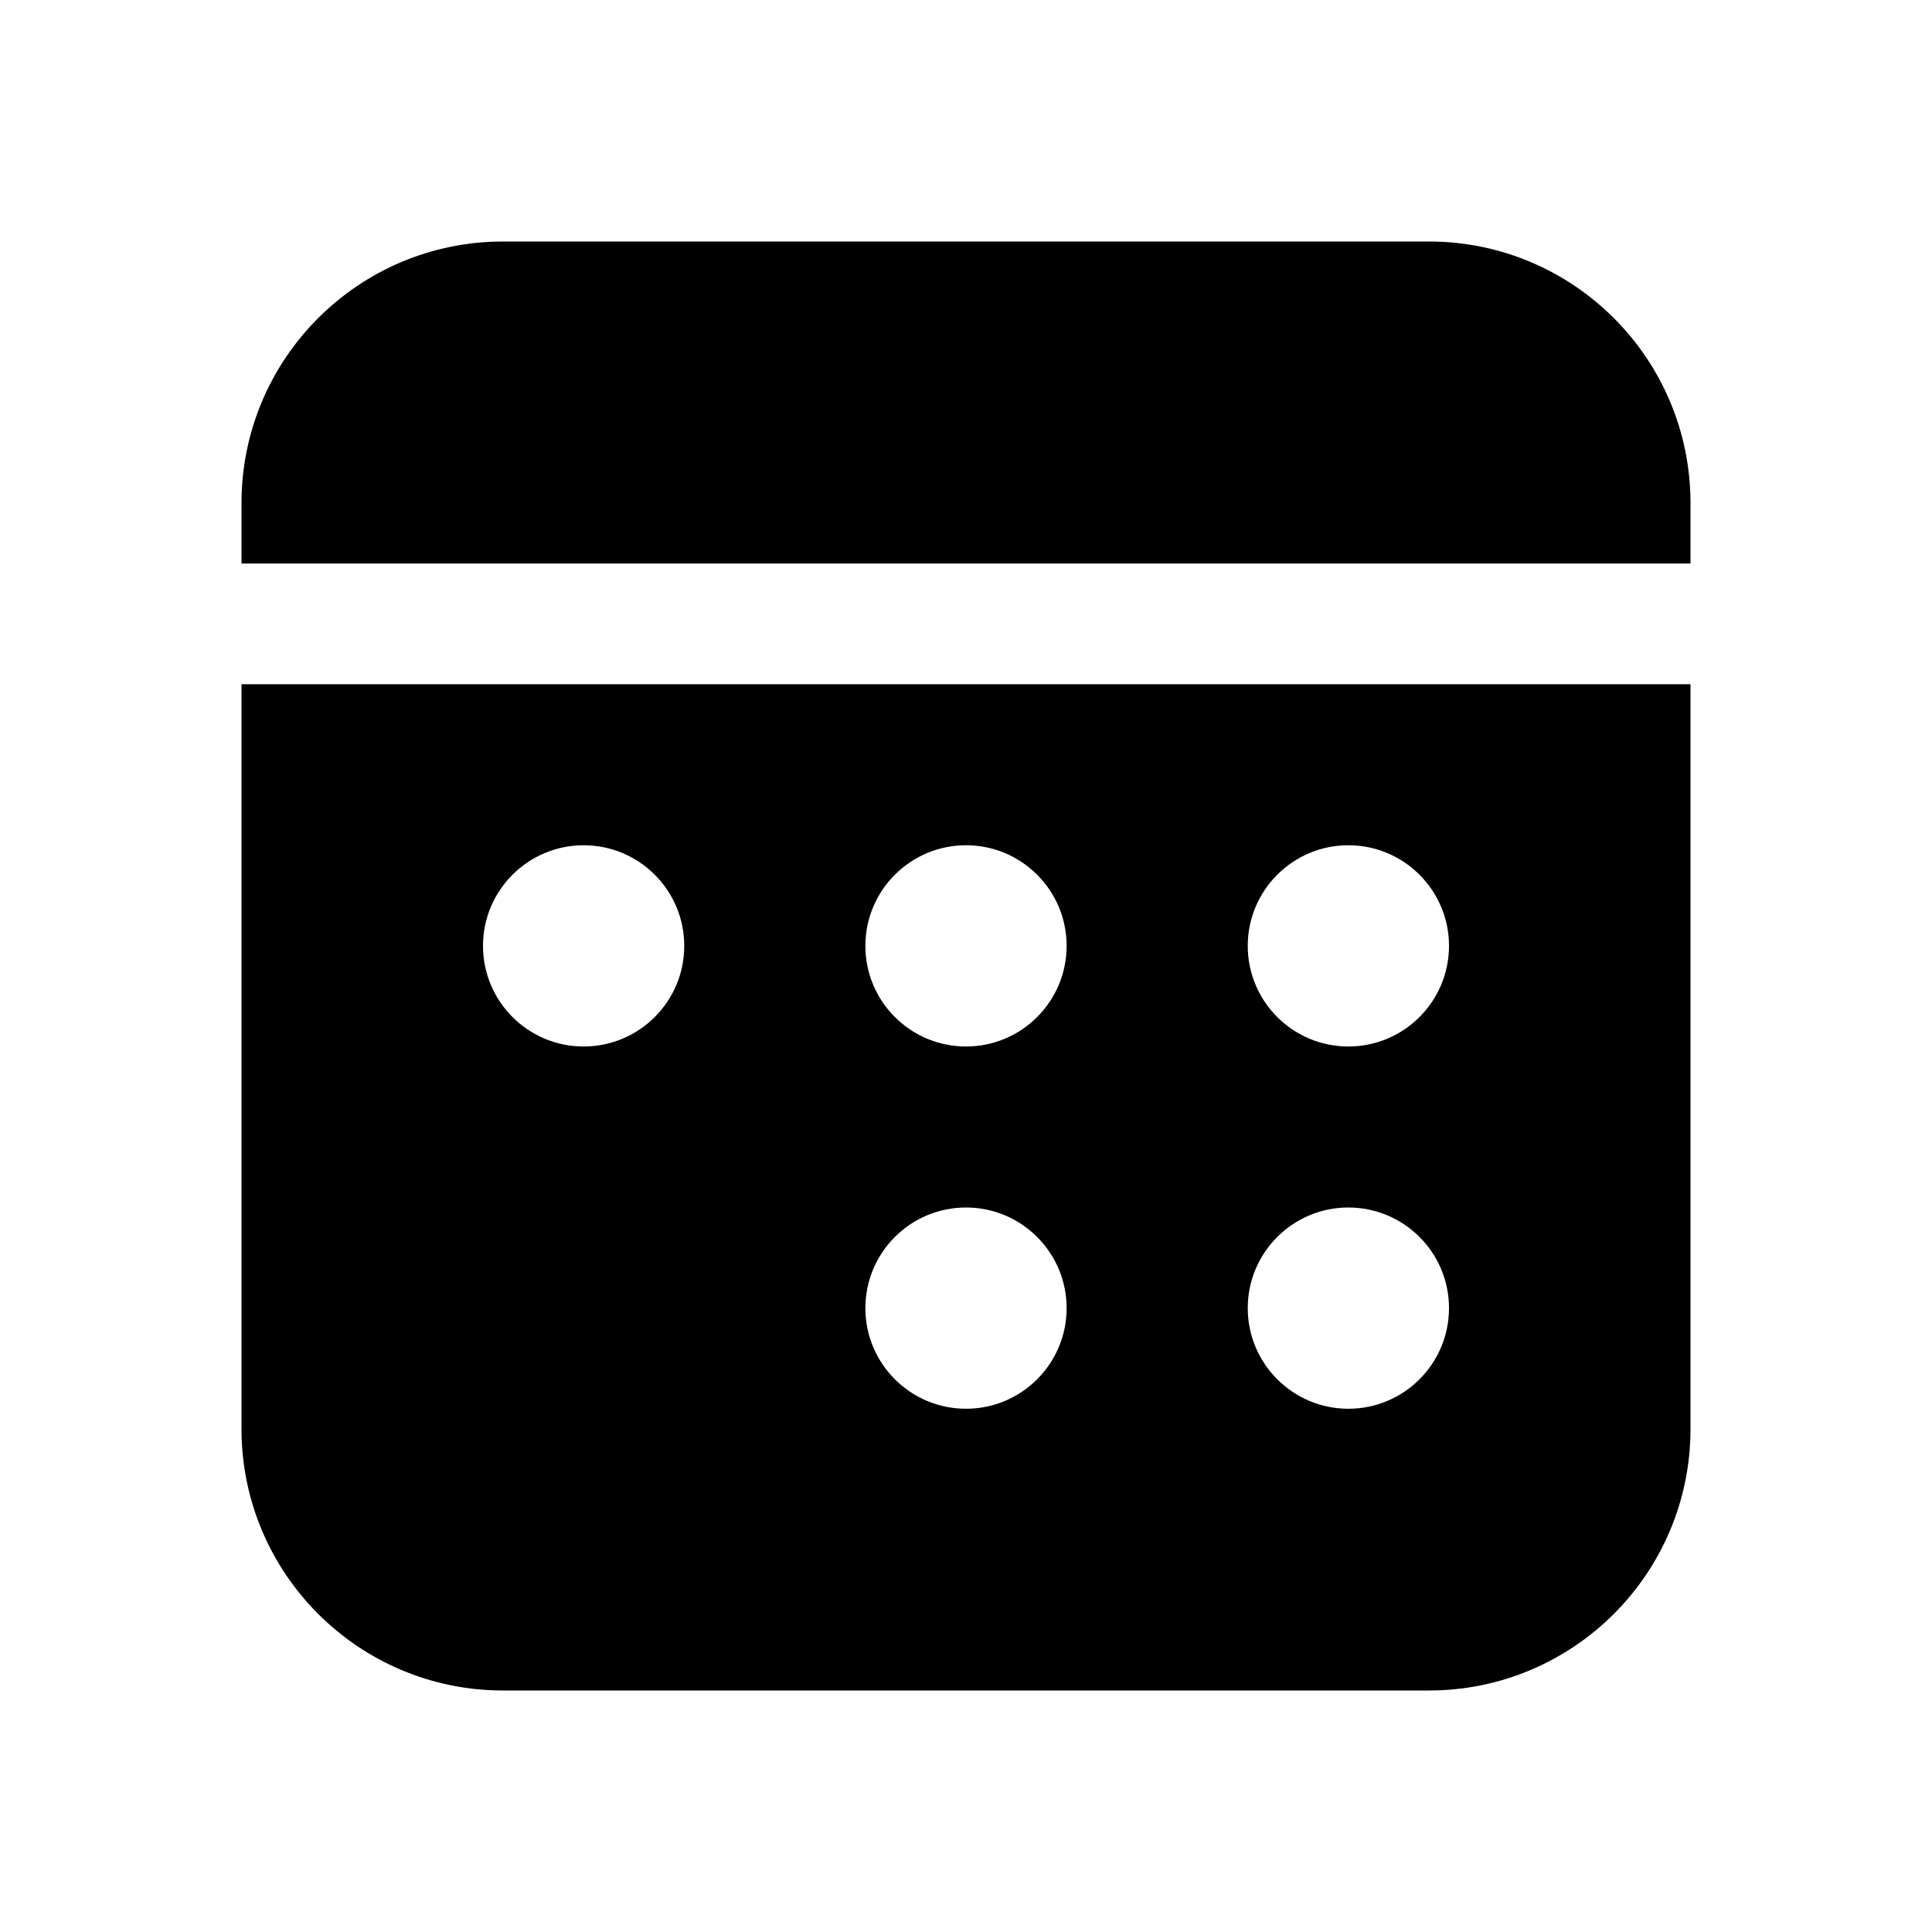<svg xmlns="http://www.w3.org/2000/svg" viewBox="0 0 24 24" fill="none"><path d="M3 8.5V17.75C3 19.545 4.455 21 6.25 21H17.75C19.545 21 21 19.545 21 17.75V8.5H3ZM16.75 15C17.44 15 18 15.56 18 16.25C18 16.94 17.44 17.5 16.75 17.5C16.06 17.5 15.5 16.94 15.5 16.25C15.5 15.56 16.06 15 16.75 15ZM12 15C12.69 15 13.25 15.56 13.25 16.25C13.25 16.94 12.69 17.5 12 17.5C11.31 17.5 10.75 16.94 10.75 16.25C10.75 15.56 11.31 15 12 15ZM16.75 10.5C17.44 10.5 18 11.06 18 11.75C18 12.44 17.44 13 16.75 13C16.06 13 15.5 12.44 15.5 11.75C15.5 11.06 16.06 10.5 16.75 10.5ZM12 10.5C12.69 10.5 13.25 11.06 13.25 11.75C13.25 12.44 12.69 13 12 13C11.31 13 10.75 12.44 10.75 11.75C10.75 11.06 11.31 10.5 12 10.5ZM7.25 10.5C7.94 10.5 8.5 11.06 8.5 11.75C8.5 12.44 7.94 13 7.25 13C6.56 13 6 12.44 6 11.75C6 11.06 6.56 10.5 7.25 10.5ZM6.25 3C4.455 3 3 4.455 3 6.25V7H21V6.25C21 4.455 19.545 3 17.75 3H6.25Z" fill="currentColor"/></svg>
